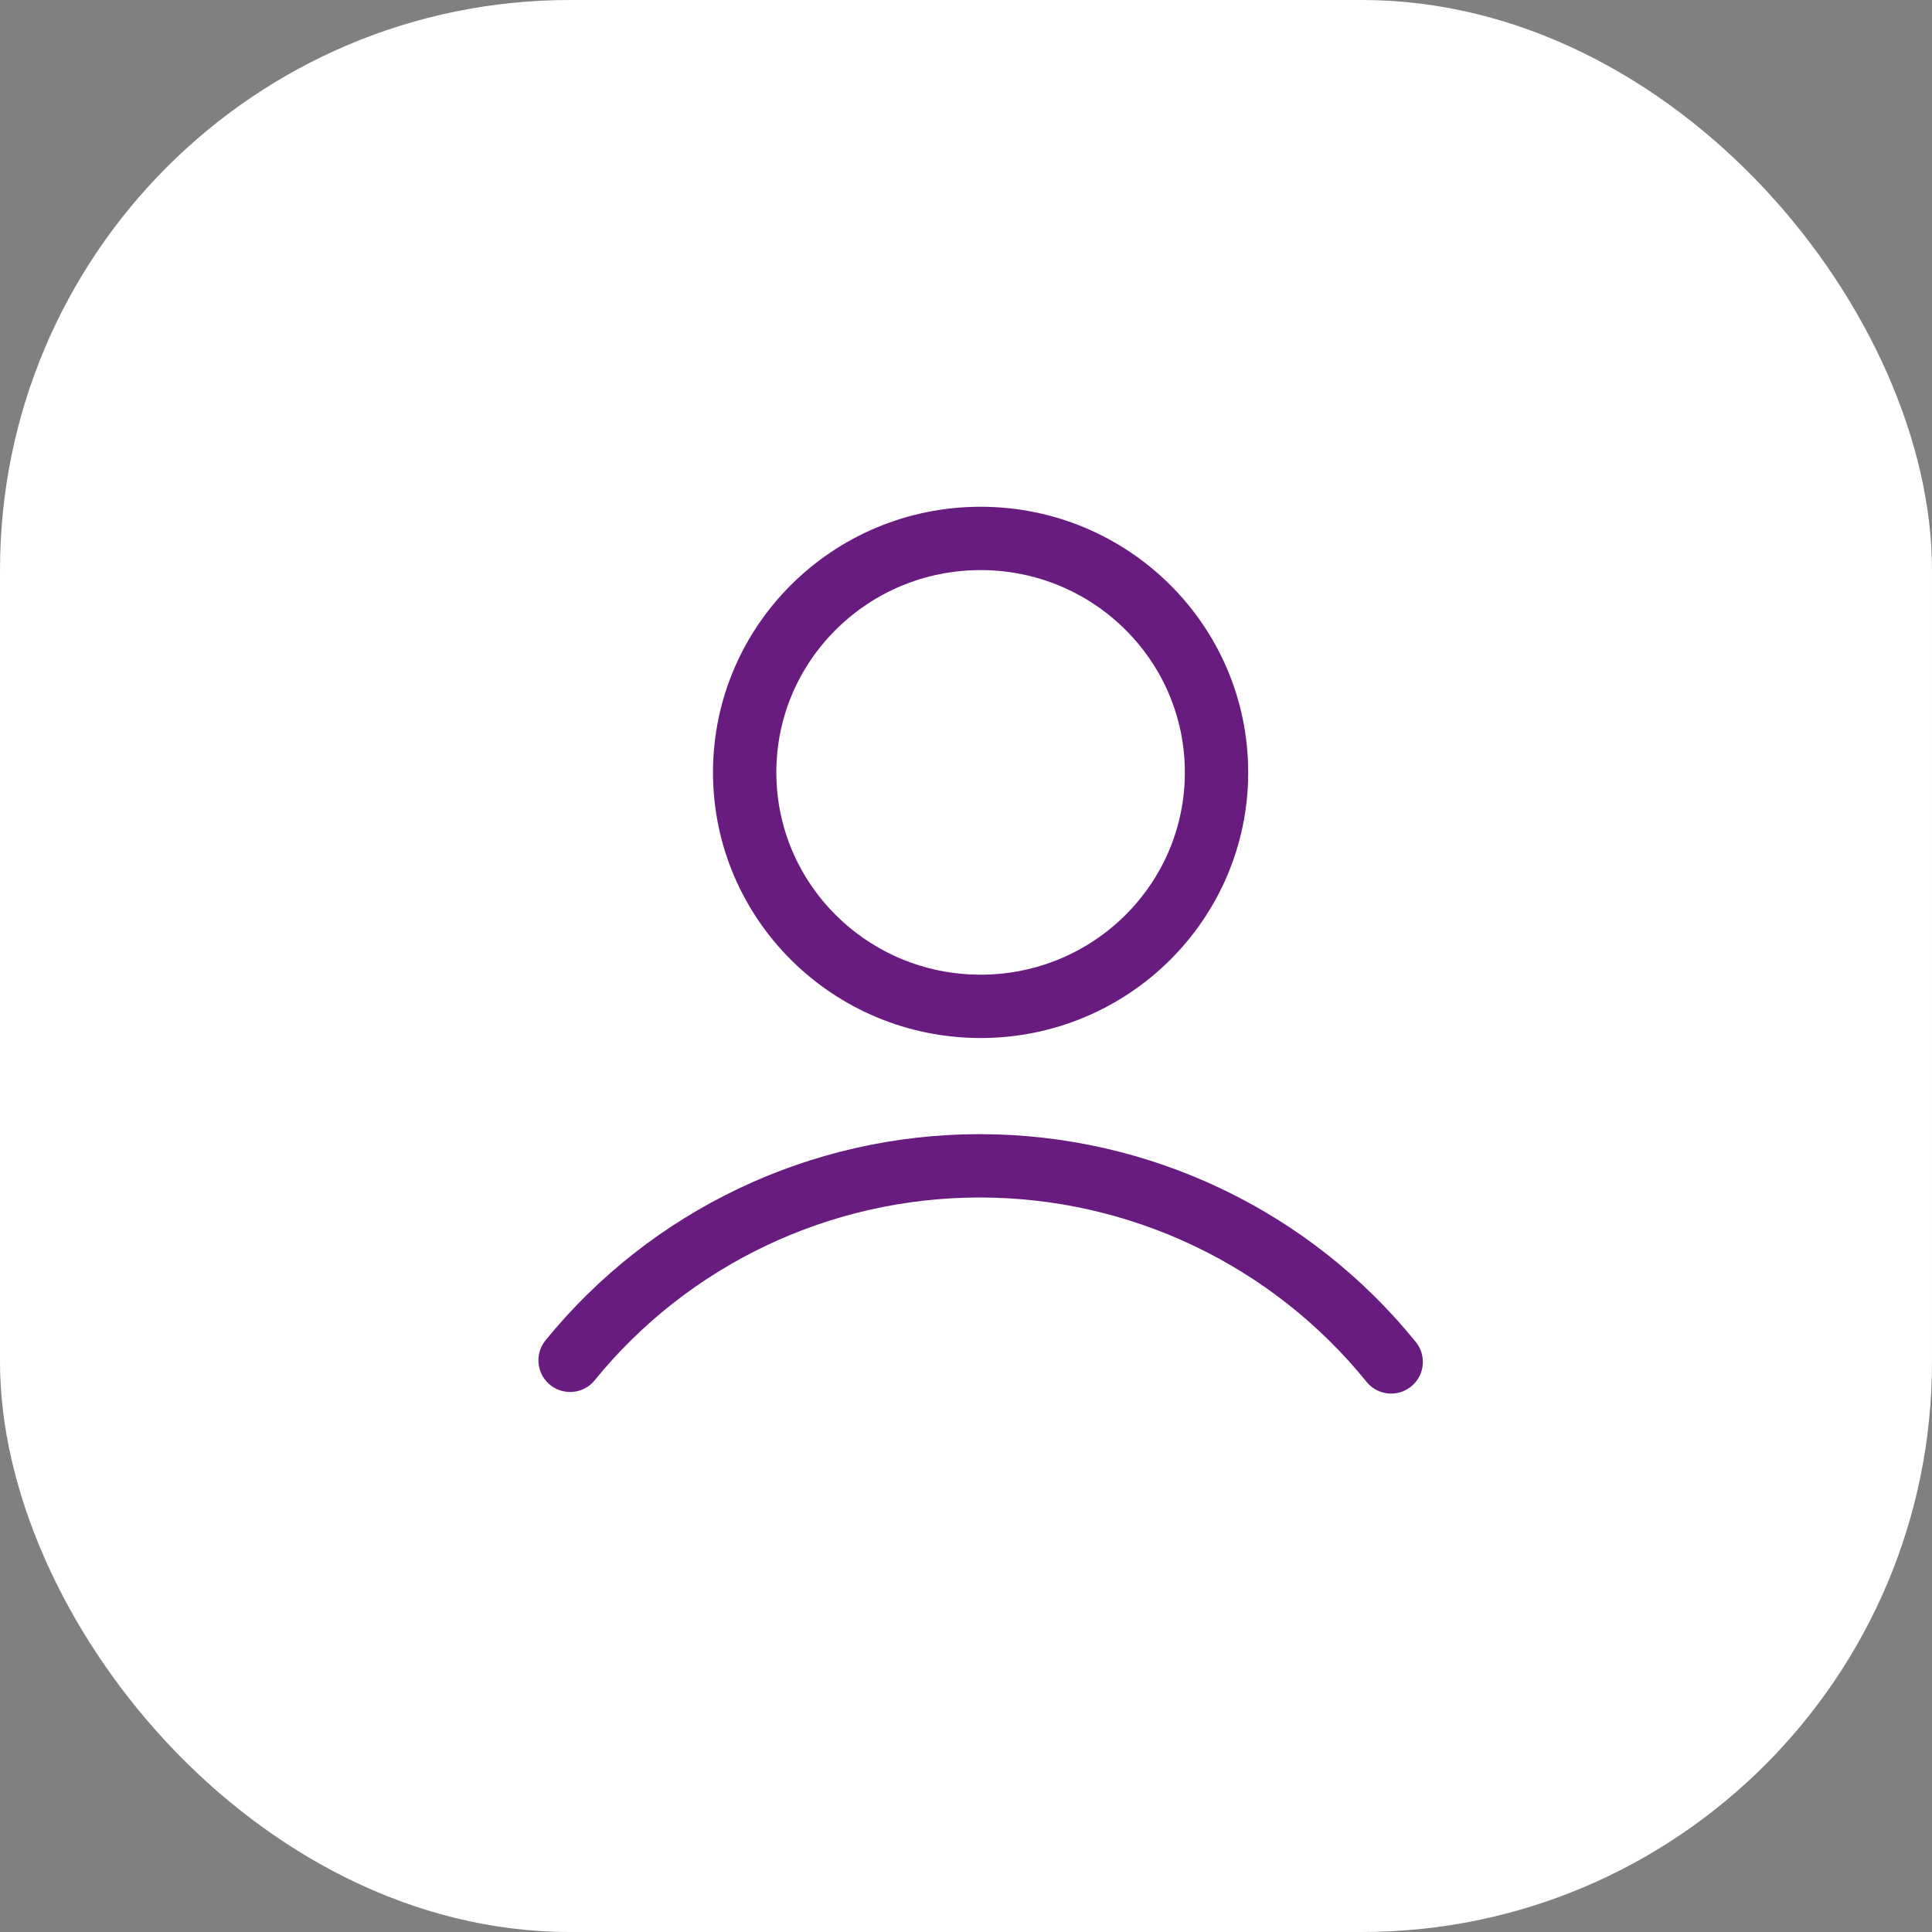 <?xml version="1.0" encoding="UTF-8"?> <svg xmlns="http://www.w3.org/2000/svg" width="61" height="61" viewBox="0 0 61 61" fill="none"><rect x="0" y="0" width="61" height="61" fill="#808080" stroke="none"/> <rect width="61" height="61" rx="18" fill="white"></rect> <path d="M30.961 31.774C35.075 31.774 38.41 28.467 38.41 24.387C38.41 20.307 35.075 17 30.961 17C26.847 17 23.512 20.307 23.512 24.387C23.512 28.467 26.847 31.774 30.961 31.774Z" stroke="#681C80" stroke-width="2" stroke-miterlimit="22.926"></path> <path d="M18 42.95C21.152 39.07 25.905 36.809 30.932 36.809C35.989 36.809 40.762 39.09 43.924 43" stroke="#681C80" stroke-width="2" stroke-miterlimit="22.926" stroke-linecap="round"></path> </svg> 